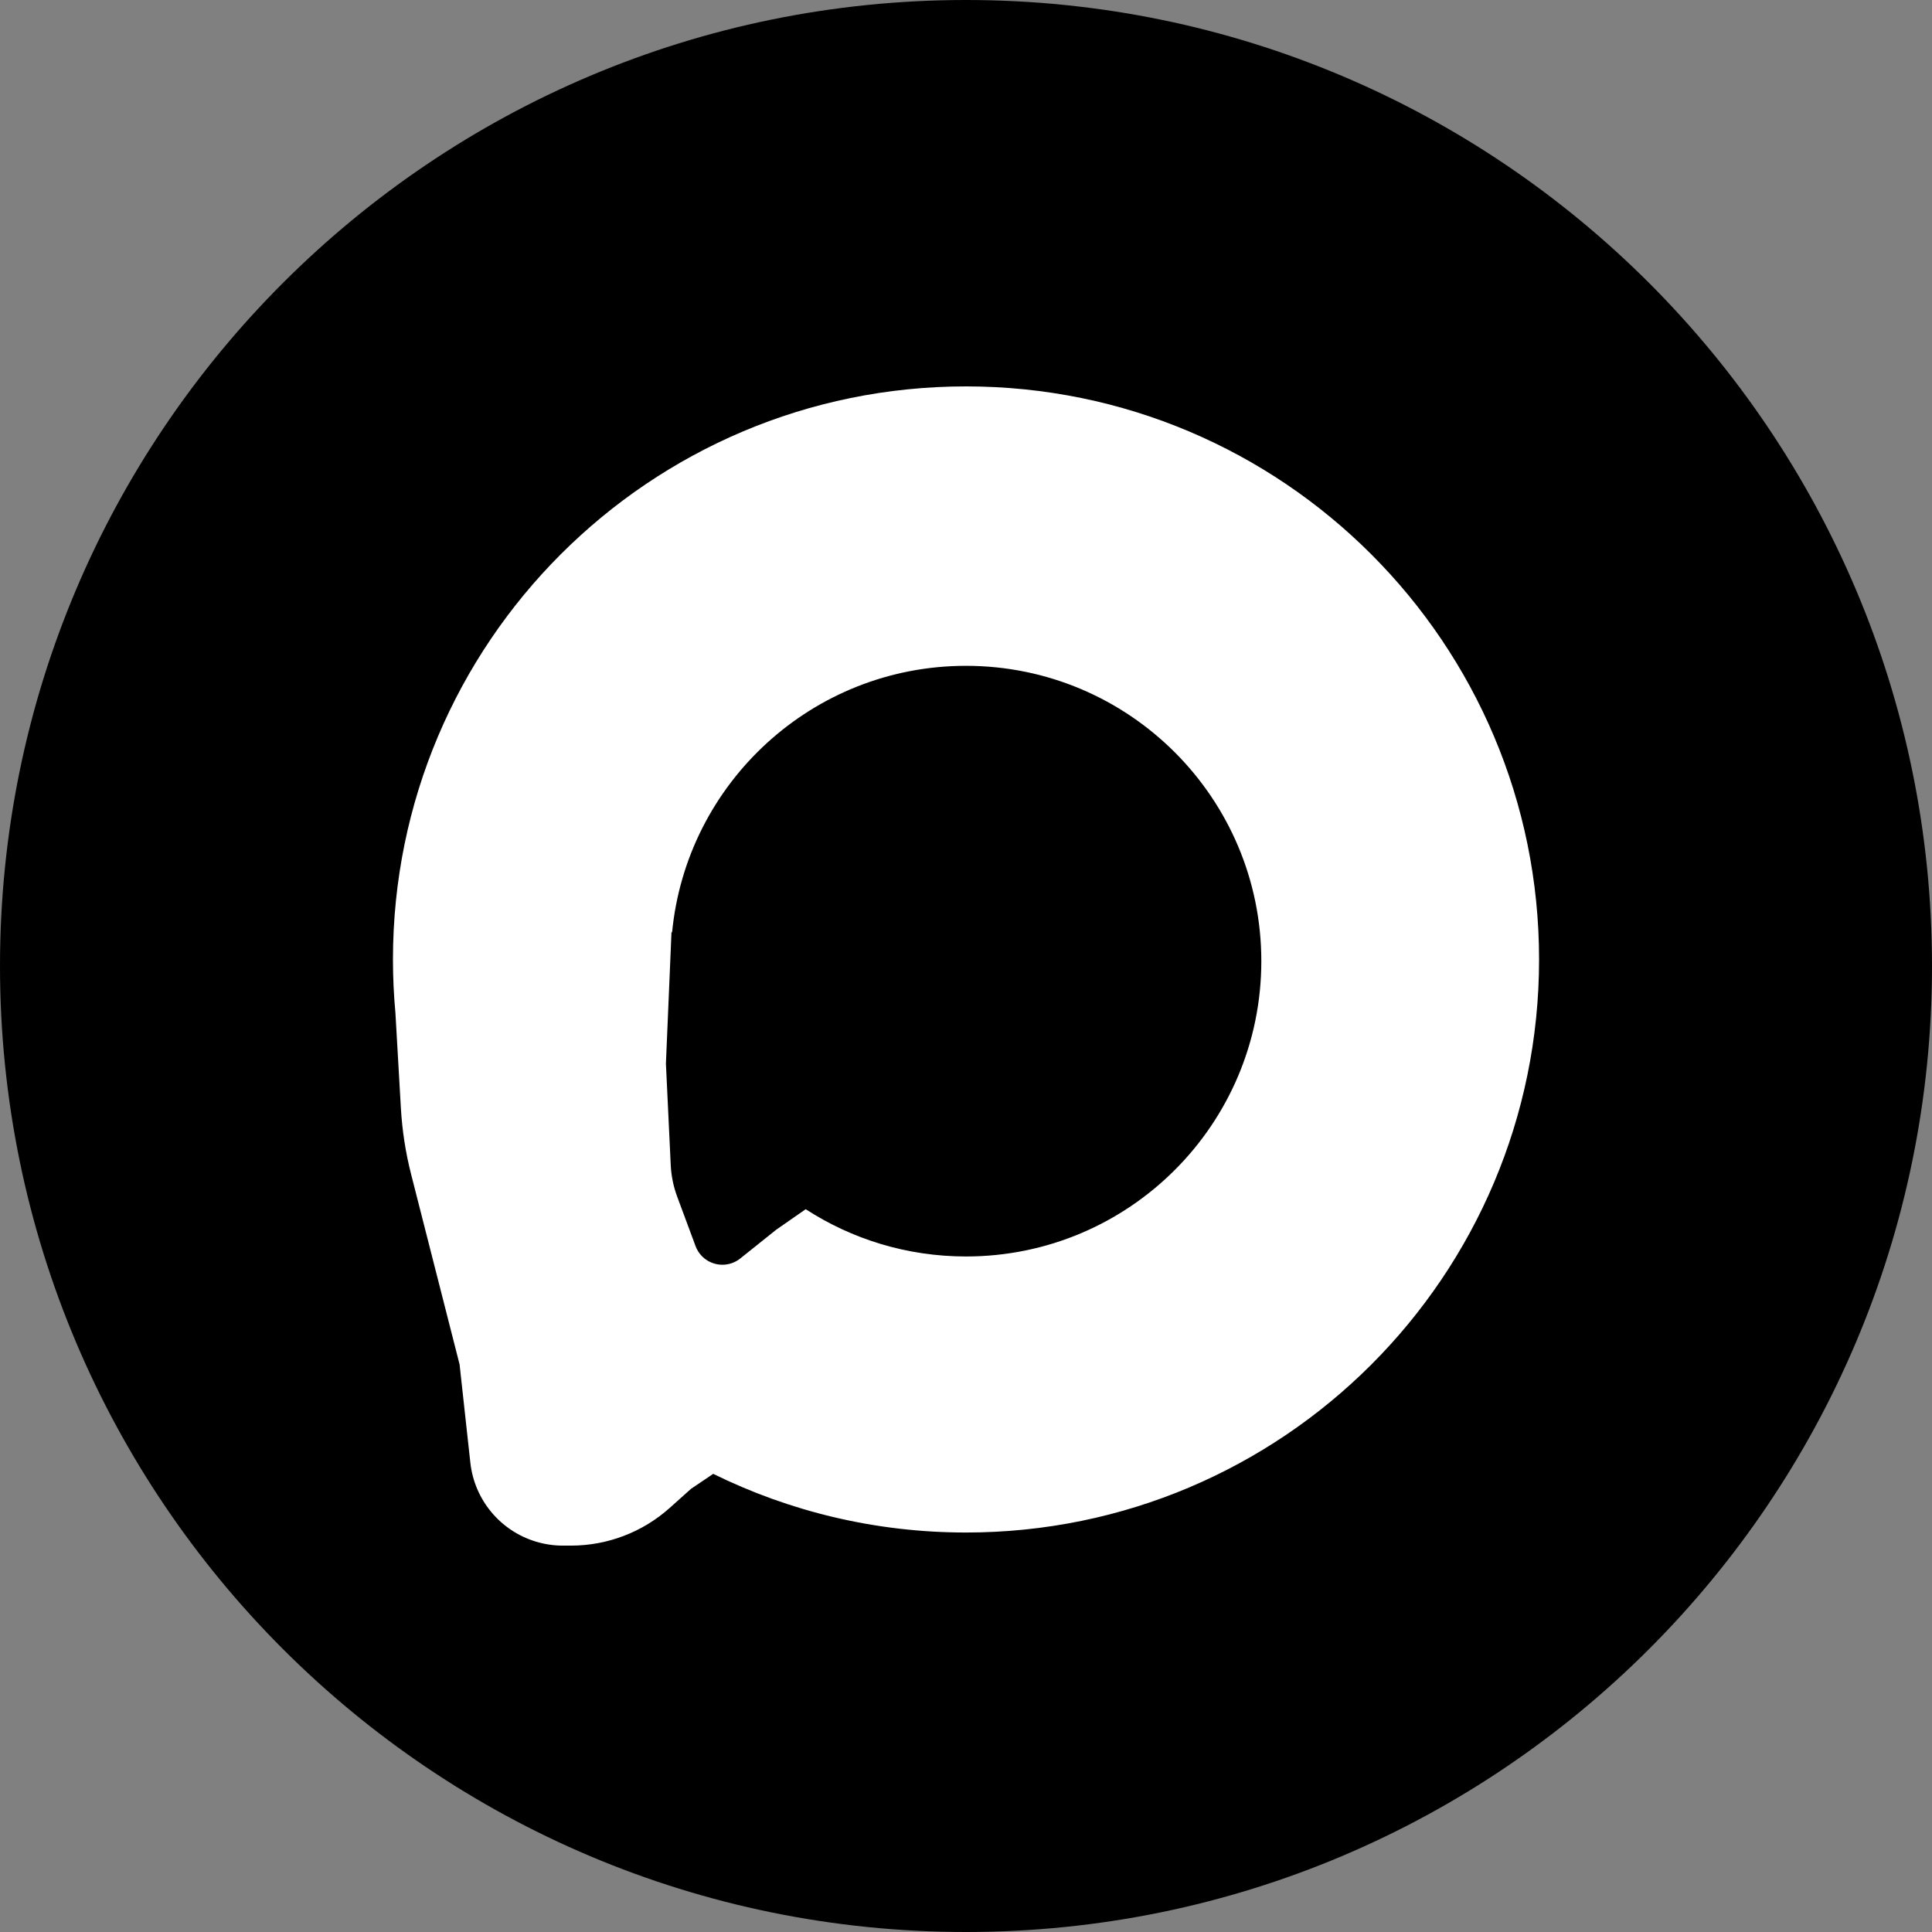 <?xml version="1.0" encoding="UTF-8"?> <svg xmlns="http://www.w3.org/2000/svg" width="100" height="100" viewBox="0 0 100 100" fill="none"><rect x="0" y="0" width="100" height="100" fill="#808080" stroke="none"/><g clip-path="url(#clip0_3341_398)"><path d="M50 100C77.614 100 100 77.614 100 50C100 22.386 77.614 0 50 0C22.386 0 0 22.386 0 50C0 77.614 22.386 100 50 100Z" fill="black"></path><path d="M50.001 20C66.382 20 79.662 33.28 79.662 49.662C79.662 66.043 66.382 79.323 50.001 79.323C45.304 79.323 40.863 78.229 36.916 76.286L35.765 77.063L34.671 78.043C33.266 79.304 31.444 80 29.556 80.001H29.134C28.661 80.001 28.19 79.931 27.737 79.793C25.89 79.234 24.555 77.626 24.345 75.707L23.788 70.622L21.279 60.78C20.993 59.66 20.817 58.516 20.75 57.362L20.467 52.427C20.383 51.517 20.339 50.594 20.339 49.662C20.339 33.28 33.619 20 50.001 20ZM49.999 34.463C42.054 34.464 35.525 40.527 34.785 48.279L34.757 48.221L34.468 55.05L34.717 60.306C34.744 60.863 34.856 61.413 35.05 61.935L36.002 64.498C36.217 65.078 36.772 65.463 37.391 65.463C37.728 65.463 38.054 65.349 38.317 65.138L40.174 63.652L41.703 62.588C44.092 64.136 46.941 65.034 49.999 65.035C58.441 65.035 65.285 58.191 65.286 49.749C65.286 41.308 58.441 34.463 49.999 34.463Z" fill="white"></path></g><defs><clipPath id="clip0_3341_398"><rect width="100" height="100" fill="white"></rect></clipPath></defs></svg> 